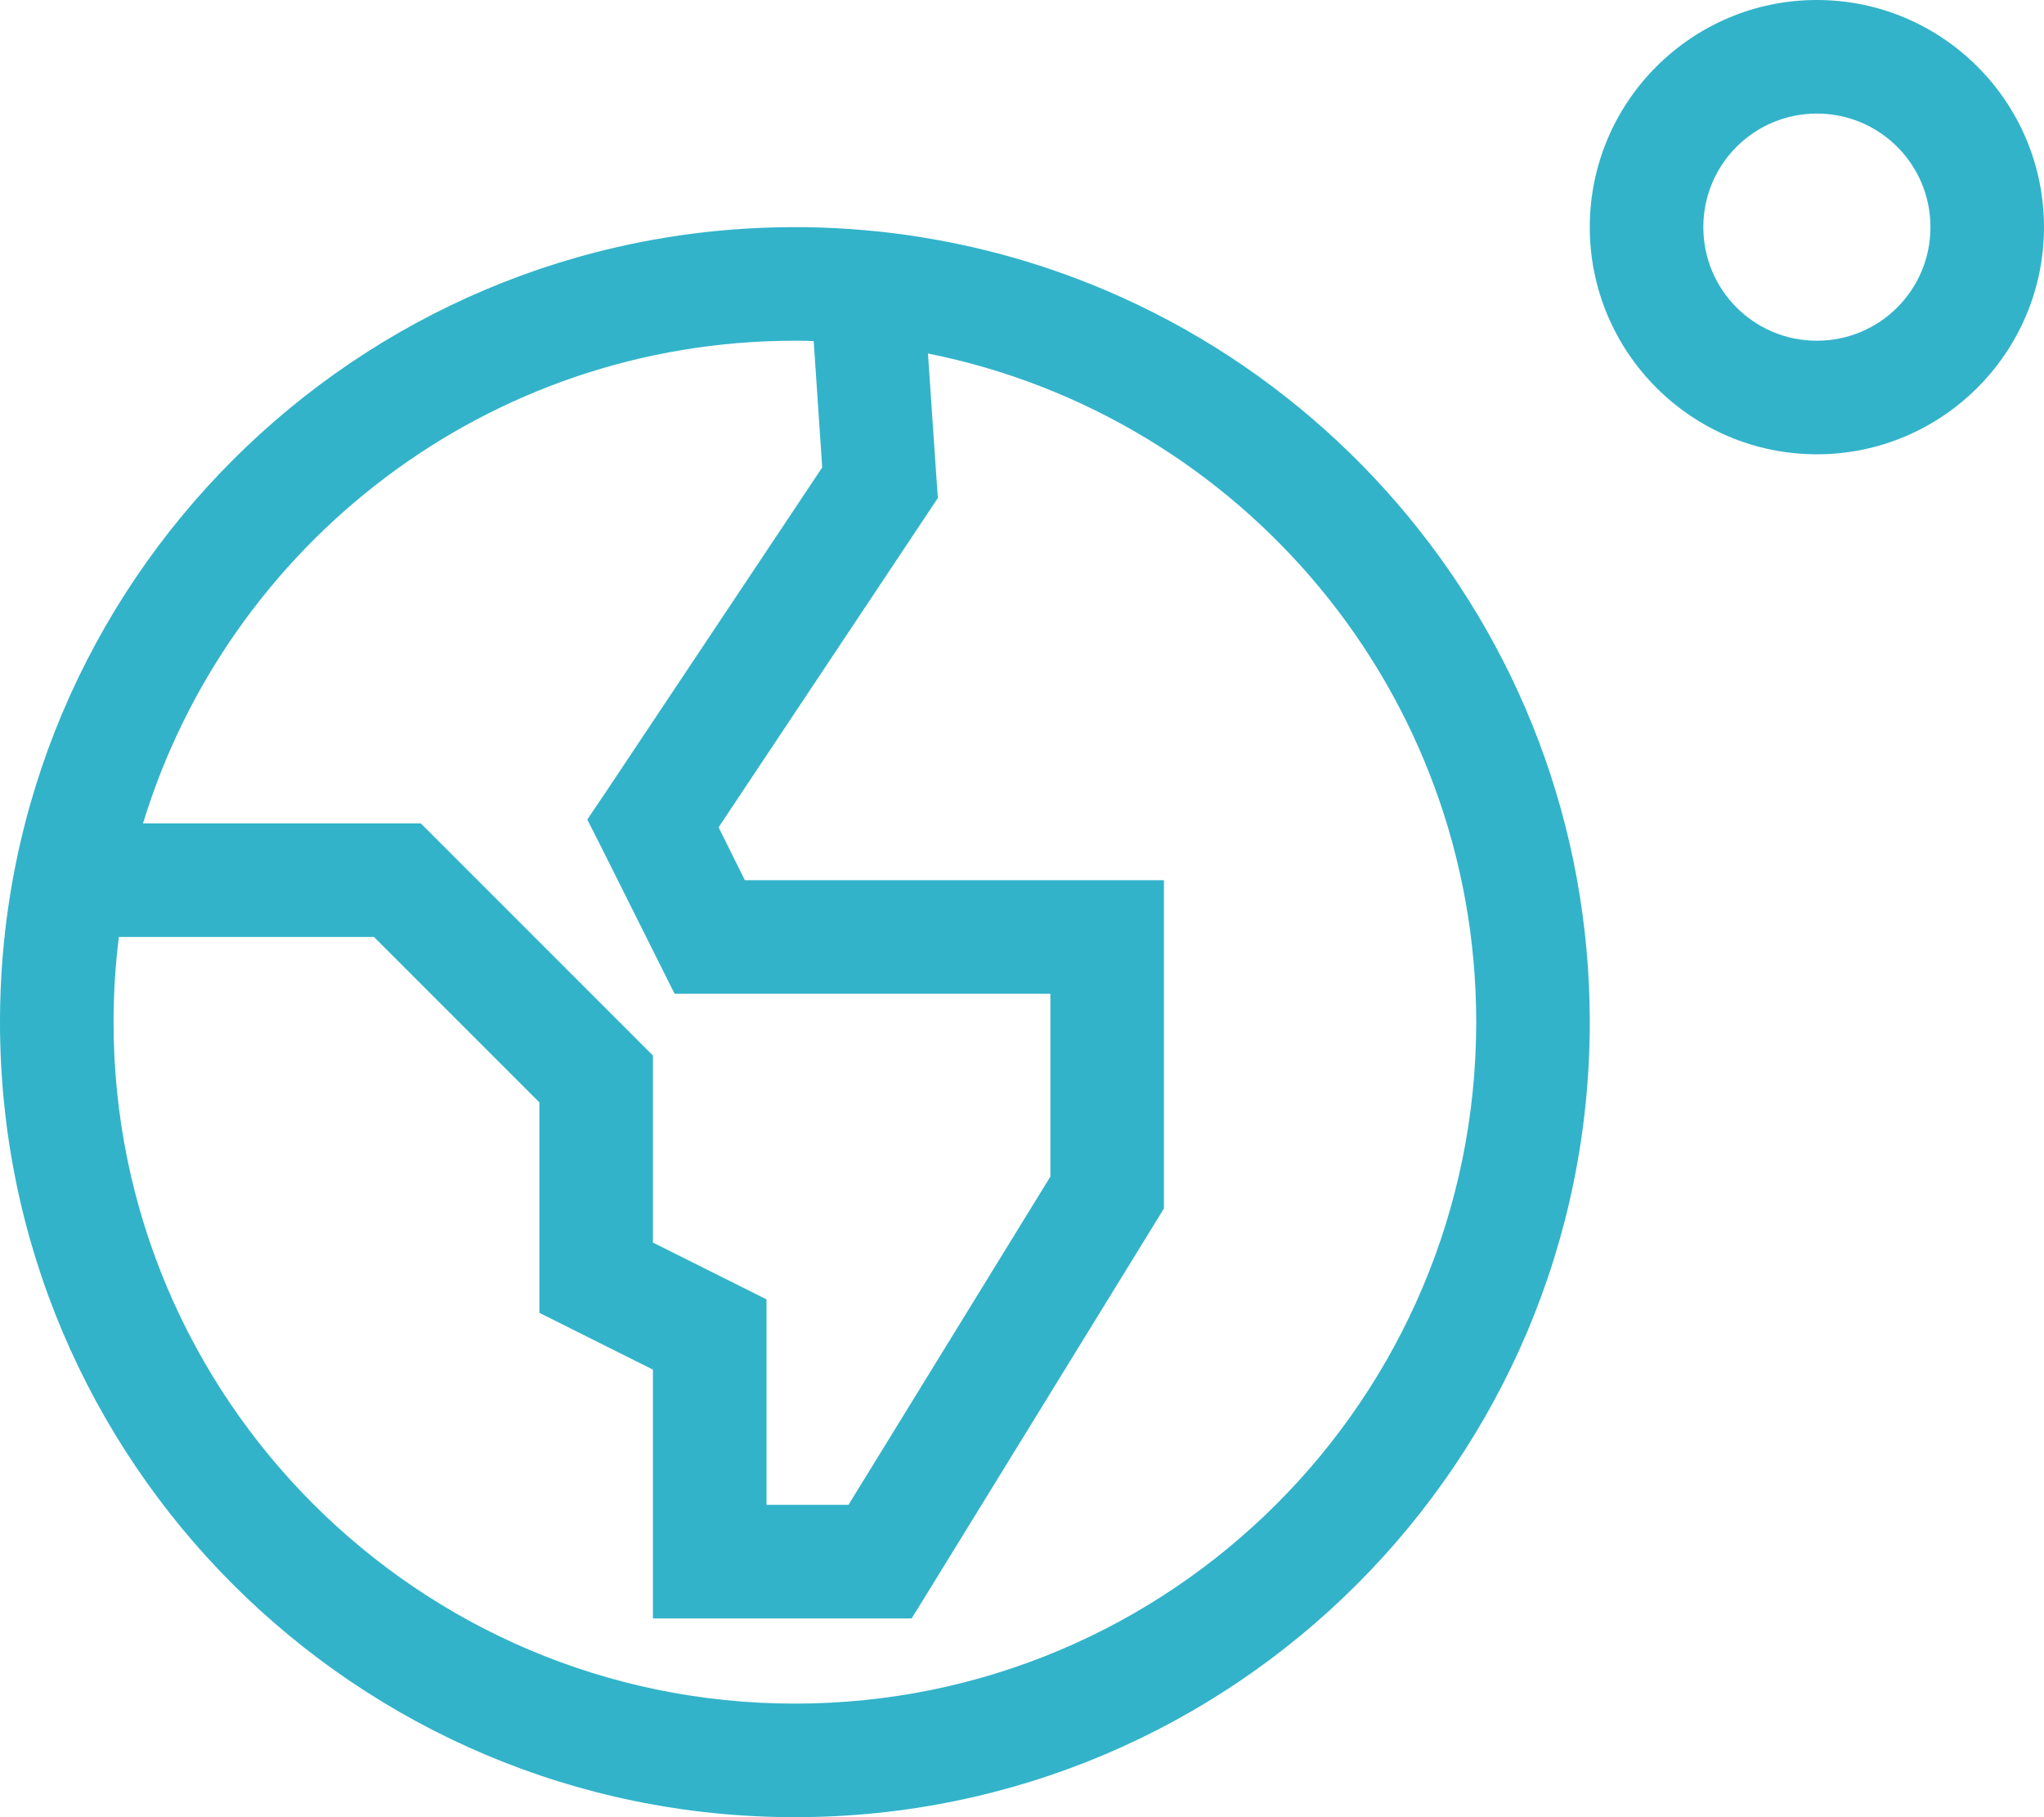 <svg xmlns="http://www.w3.org/2000/svg" xmlns:xlink="http://www.w3.org/1999/xlink" id="Ebene_1" x="0px" y="0px" viewBox="0 0 576 512" style="enable-background:new 0 0 576 512;" xml:space="preserve"><style type="text/css">	.st0{fill:#32B3CA;}</style><path class="st0" d="M512,32c17.7,0,32,14.3,32,32s-14.3,32-32,32c-17.7,0-32-14.3-32-32S494.3,32,512,32z M512,128 c35.3,0,64-28.7,64-64S547.3,0,512,0s-64,28.7-64,64S476.7,128,512,128z M224,480c-106,0-192-86-192-192c0-8.1,0.5-16.1,1.5-24h71.9 l46.6,46.6V360v9.9l8.8,4.4l23.2,11.6V440v16h16h48h8.9l4.7-7.6l64-104l2.4-3.9V336v-72v-16h-16H209.9l-7.4-14.9l58.8-88.3l3-4.5 l-0.4-5.4l-2.4-35.3C349.6,117.2,416,194.8,416,288C416,394,330,480,224,480z M40.3,232c24-78.7,97.1-136,183.7-136 c1.8,0,3.5,0,5.3,0.1l2.4,35.6l-61,91.5l-5.2,7.7l4.2,8.3l16,32l4.4,8.8h9.9h96v51.5L239.1,424H216v-48v-9.9l-8.8-4.4L184,350.1V304 v-6.6l-4.7-4.7l-56-56l-4.7-4.7H112L40.3,232L40.3,232z M227.2,64c-1.1,0-2.1,0-3.2,0C100.3,64,0,164.3,0,288s100.3,224,224,224 s224-100.3,224-224c0-111.7-81.7-204.2-188.6-221.2l0,0c-10.5-1.7-21.3-2.6-32.3-2.8l0,0H227.2z"></path></svg>